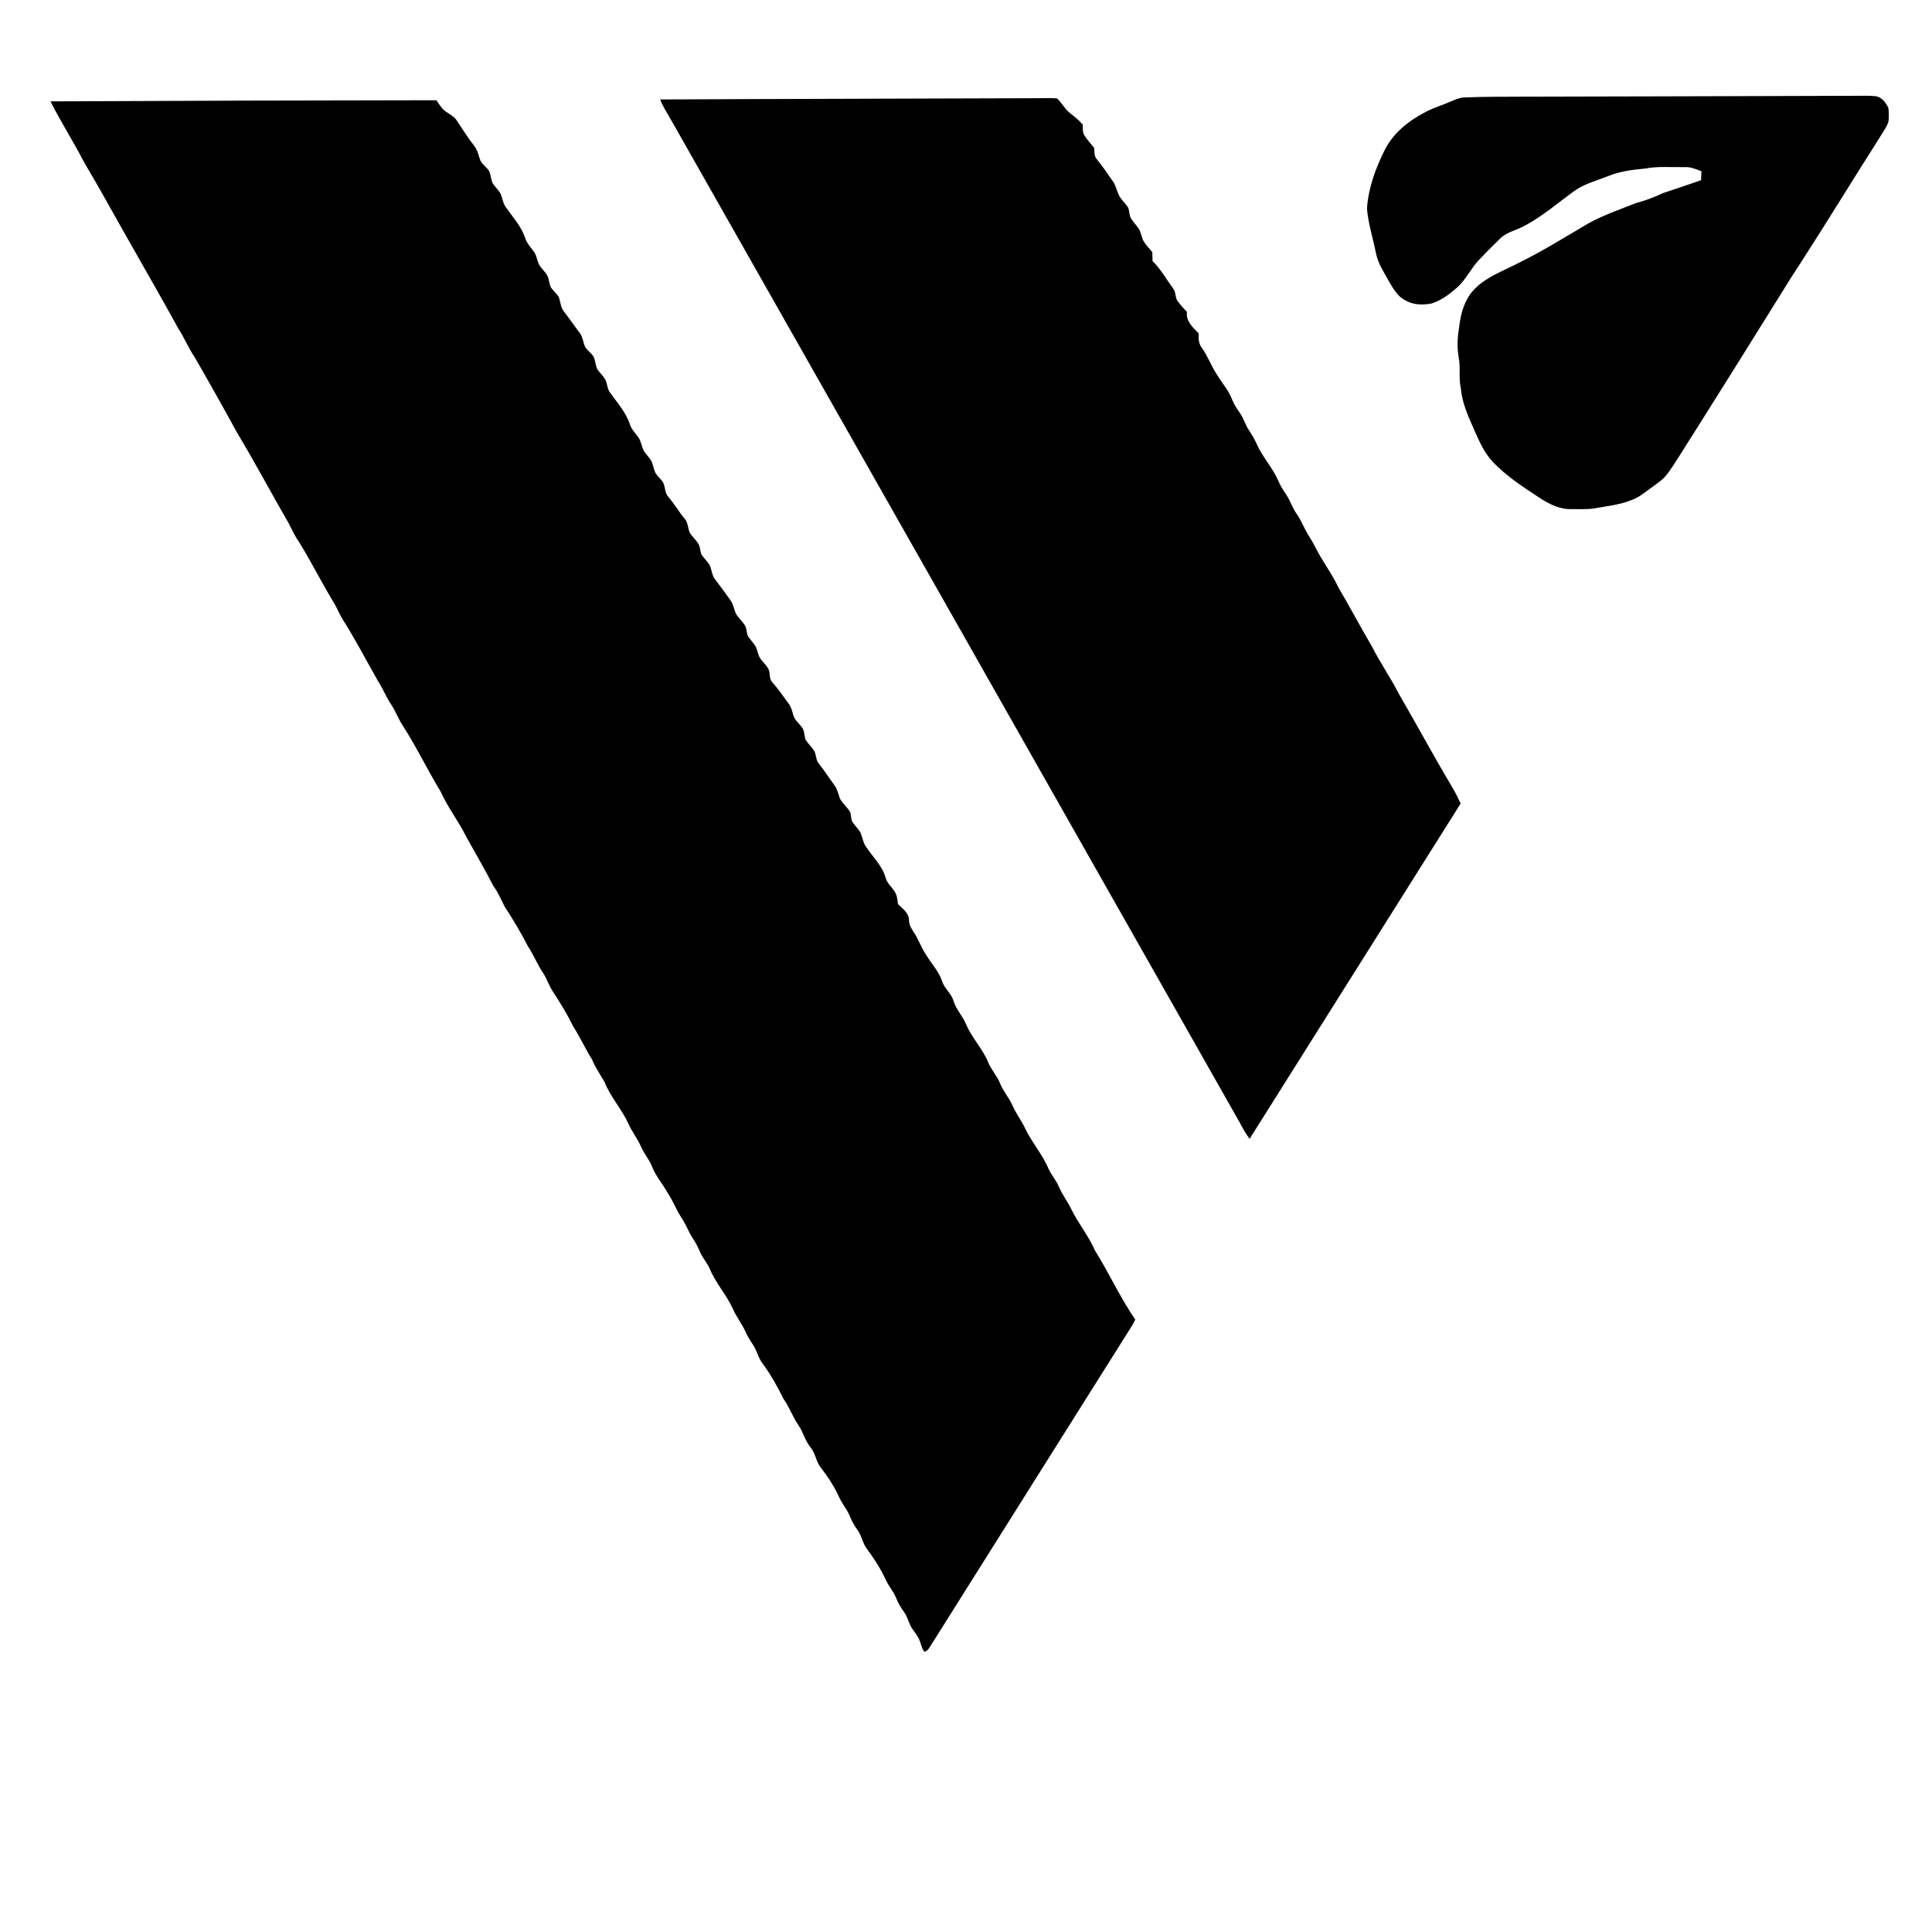 <svg width="1000pt" height="1000pt" viewBox="0 0 1000 1000" version="1.1" xmlns="http://www.w3.org/2000/svg">
<g id="#000000ff">
<path fill="#000000" opacity="1.00" d=" M 751.33 52.36 C 753.49 51.42 755.73 50.47 758.13 50.43 C 767.75 50.05 777.37 50.06 787.00 50.04 C 845.33 49.94 903.66 49.74 961.99 49.58 C 964.99 49.61 968.01 49.42 970.99 49.83 C 974.13 50.34 976.21 53.26 977.44 55.96 C 977.73 58.30 977.73 60.69 977.45 63.03 C 976.36 66.15 974.30 68.80 972.64 71.62 C 959.00 93.02 945.80 114.70 932.03 136.02 C 929.41 140.10 926.71 144.12 924.22 148.27 C 905.83 177.83 887.37 207.35 868.75 236.77 C 866.79 239.81 864.89 242.89 862.66 245.73 C 860.47 248.56 857.38 250.44 854.56 252.55 C 851.46 254.82 848.46 257.33 844.84 258.70 C 838.53 261.31 831.69 261.96 825.05 263.17 C 821.07 263.78 817.04 263.44 813.04 263.53 C 807.49 263.64 802.31 261.08 797.71 258.23 C 788.80 252.34 779.64 246.56 772.32 238.68 C 767.46 233.37 764.90 226.54 761.98 220.09 C 759.29 214.01 756.71 207.73 756.13 201.05 C 754.91 195.75 756.05 190.29 755.02 184.99 C 754.14 180.03 754.32 174.93 755.18 169.98 C 755.96 162.39 758.11 154.29 763.91 148.94 C 769.95 143.09 778.04 140.24 785.37 136.42 C 798.14 130.21 810.16 122.63 822.40 115.48 C 830.22 111.23 838.66 108.33 846.92 105.05 C 851.71 103.84 856.30 102.04 860.77 99.94 C 867.37 97.80 873.92 95.50 880.49 93.26 C 880.50 91.72 880.55 90.18 880.63 88.64 C 877.87 87.54 875.05 86.33 872.02 86.50 C 865.13 86.63 858.17 85.95 851.36 87.26 C 844.90 87.85 838.36 88.68 832.31 91.17 C 826.43 93.53 820.11 95.08 814.90 98.83 C 806.36 104.99 798.33 112.00 788.98 116.94 C 784.85 119.18 779.94 120.10 776.49 123.46 C 772.75 127.07 769.09 130.76 765.52 134.54 C 761.26 139.01 758.73 144.88 754.03 148.97 C 750.17 152.33 745.95 155.52 741.02 157.07 C 736.50 157.97 731.51 157.87 727.44 155.49 C 723.51 153.56 721.24 149.59 719.11 145.96 C 716.50 141.12 713.23 136.47 712.18 130.97 C 710.67 123.30 708.19 115.82 707.55 108.00 C 708.22 97.33 712.00 87.18 716.69 77.68 C 720.92 69.28 728.43 62.99 736.63 58.64 C 741.26 55.95 746.46 54.52 751.33 52.36 Z" />
<path fill="#000000" opacity="1.00" d=" M 341.70 51.48 C 406.80 51.16 471.90 51.08 537.00 50.83 C 540.34 50.87 543.69 50.62 547.04 50.93 C 549.58 53.08 550.97 56.30 553.62 58.36 C 556.01 60.26 558.42 62.16 560.43 64.48 C 560.52 66.49 560.20 68.75 561.53 70.45 C 562.98 72.61 564.69 74.56 566.34 76.56 C 566.57 78.52 566.23 80.76 567.66 82.36 C 570.65 86.07 573.38 89.98 576.07 93.92 C 577.69 96.22 578.09 99.09 579.40 101.56 C 580.63 103.60 582.44 105.20 583.77 107.18 C 584.71 108.86 584.34 110.97 585.22 112.69 C 586.51 114.98 588.51 116.78 589.81 119.06 C 590.62 120.76 590.92 122.65 591.67 124.37 C 592.96 126.64 594.77 128.54 596.44 130.53 C 596.47 132.04 596.50 133.56 596.54 135.08 C 600.86 139.36 603.81 144.69 607.36 149.56 C 608.80 151.55 608.15 154.36 609.80 156.24 C 611.22 158.08 612.83 159.76 614.37 161.50 C 613.76 166.21 617.41 169.55 620.43 172.54 C 620.32 175.15 620.38 177.95 622.11 180.10 C 625.27 184.46 626.96 189.66 630.01 194.10 C 632.51 198.31 635.93 201.99 637.67 206.63 C 638.61 209.15 640.09 211.40 641.65 213.58 C 643.65 216.41 644.55 219.83 646.46 222.72 C 648.10 225.16 649.56 227.72 650.76 230.42 C 653.83 237.10 659.03 242.56 661.88 249.35 C 662.82 251.60 664.15 253.65 665.53 255.65 C 667.79 258.90 668.85 262.81 671.18 266.03 C 673.62 269.41 674.94 273.42 677.18 276.91 C 678.63 279.18 679.98 281.52 681.18 283.93 C 684.73 290.92 689.59 297.17 692.86 304.31 C 698.88 314.34 704.23 324.77 710.24 334.82 C 714.29 342.95 719.57 350.39 723.68 358.48 C 733.13 374.75 742.04 391.33 751.69 407.49 C 753.32 410.19 754.66 413.05 756.03 415.90 C 719.65 473.77 683.22 531.62 646.79 589.47 C 644.70 586.70 643.06 583.65 641.44 580.60 C 543.39 407.65 445.32 234.71 347.19 61.80 C 345.30 58.39 343.06 55.15 341.70 51.48 Z" />
<path fill="#000000" opacity="1.00" d=" M 26.12 52.47 C 92.71 52.14 159.29 51.95 225.88 51.88 C 226.74 53.16 227.58 54.46 228.55 55.67 C 230.67 58.53 234.59 59.36 236.47 62.45 C 239.40 66.85 242.18 71.35 245.46 75.51 C 247.30 77.76 247.67 80.73 248.76 83.34 C 249.93 85.34 251.99 86.64 253.22 88.61 C 253.98 90.46 254.10 92.51 254.81 94.39 C 255.87 96.43 257.70 97.94 258.90 99.89 C 260.02 102.01 260.16 104.51 261.38 106.59 C 265.00 112.00 269.73 116.86 271.82 123.15 C 272.62 125.76 274.49 127.78 276.10 129.92 C 277.73 131.95 277.91 134.67 279.03 136.96 C 280.33 139.18 282.45 140.83 283.56 143.18 C 284.21 145.01 284.33 147.00 285.14 148.78 C 286.33 150.52 288.06 151.83 289.16 153.64 C 290.16 156.10 290.09 159.01 291.83 161.14 C 294.60 164.74 297.15 168.50 299.90 172.10 C 301.77 174.33 301.74 177.43 303.06 179.93 C 304.33 181.61 306.11 182.86 307.26 184.65 C 308.16 186.61 308.20 188.85 309.03 190.85 C 310.24 192.87 312.12 194.40 313.29 196.46 C 314.27 198.40 314.28 200.70 315.34 202.61 C 319.18 208.19 324.06 213.30 326.12 219.90 C 327.06 222.68 329.37 224.63 330.87 227.09 C 331.84 228.94 332.15 231.07 333.05 232.96 C 334.18 235.03 335.99 236.64 337.19 238.68 C 338.08 240.61 338.30 242.79 339.22 244.72 C 340.09 246.17 341.38 247.31 342.44 248.62 C 344.62 250.96 343.69 254.73 345.89 257.09 C 348.98 260.73 351.36 264.89 354.42 268.56 C 356.18 270.59 356.00 273.47 357.06 275.83 C 358.49 278.05 360.66 279.75 361.82 282.16 C 362.37 283.68 362.49 285.32 362.98 286.86 C 364.24 288.86 366.07 290.43 367.28 292.47 C 368.47 294.83 368.39 297.73 370.12 299.84 C 372.84 303.48 375.54 307.13 378.20 310.82 C 379.69 312.95 379.90 315.64 381.08 317.92 C 382.49 320.13 384.54 321.87 385.83 324.16 C 386.47 325.67 386.45 327.37 386.98 328.92 C 388.13 331.01 389.97 332.63 391.19 334.69 C 391.95 336.39 392.28 338.26 393.03 339.98 C 394.41 342.51 396.93 344.27 398.04 346.98 C 398.65 349.03 398.12 351.54 399.79 353.17 C 402.95 356.75 405.61 360.71 408.44 364.55 C 409.98 366.67 410.13 369.40 411.25 371.72 C 412.46 373.78 414.48 375.24 415.65 377.34 C 416.40 379.10 416.38 381.07 416.96 382.89 C 418.21 384.89 420.04 386.47 421.31 388.48 C 422.60 390.53 422.18 393.27 423.77 395.19 C 426.76 398.93 429.35 402.97 432.18 406.84 C 433.69 408.95 433.92 411.64 435.08 413.93 C 436.46 416.16 438.52 417.88 439.92 420.10 C 440.65 421.59 440.37 423.36 440.96 424.91 C 442.12 427.02 443.95 428.66 445.24 430.70 C 446.48 433.24 446.65 436.25 448.44 438.54 C 451.92 443.81 456.86 448.34 458.49 454.63 C 459.58 458.20 463.32 460.26 464.15 463.96 C 464.49 465.26 464.61 466.62 464.79 467.96 C 467.19 470.33 470.57 472.59 470.48 476.37 C 470.52 478.60 471.65 480.54 472.86 482.34 C 475.48 486.19 476.87 490.72 479.56 494.53 C 482.22 499.00 486.02 502.84 487.61 507.90 C 488.84 511.67 492.34 514.13 493.51 517.94 C 494.83 522.47 498.28 525.88 500.07 530.20 C 503.02 537.25 508.61 542.81 511.51 549.89 C 513.06 553.75 516.06 556.79 517.60 560.66 C 519.19 564.82 522.30 568.13 524.06 572.20 C 525.91 576.49 528.89 580.15 530.78 584.42 C 534.32 591.69 539.83 597.85 542.89 605.37 C 544.41 608.43 546.70 611.04 548.06 614.19 C 549.77 618.27 552.52 621.79 554.44 625.76 C 558.10 633.24 563.48 639.75 566.84 647.40 C 574.13 659.05 579.80 671.67 587.62 683.02 C 587.09 684.03 586.56 685.03 586.02 686.03 C 551.66 740.69 517.20 795.28 482.88 849.96 C 481.57 851.69 480.79 854.28 478.55 854.98 C 477.13 853.44 476.86 851.28 476.08 849.43 C 475.35 847.13 473.75 845.29 472.40 843.36 C 470.45 840.74 470.02 837.34 468.13 834.69 C 466.39 832.29 464.87 829.73 463.78 826.98 C 462.47 823.77 460.13 821.15 458.64 818.05 C 455.94 812.10 452.35 806.59 448.48 801.35 C 446.39 798.51 445.98 794.82 443.88 791.99 C 442.28 789.75 440.88 787.37 439.89 784.81 C 438.54 781.39 436.05 778.61 434.51 775.29 C 432.03 769.77 428.73 764.64 425.02 759.87 C 422.37 756.76 422.20 752.36 419.59 749.23 C 416.73 745.78 415.76 741.27 413.23 737.62 C 410.27 733.38 408.66 728.39 405.63 724.20 C 402.48 717.86 399.05 711.63 394.84 705.93 C 392.48 702.97 391.82 699.12 389.73 696.02 C 388.23 693.77 386.80 691.48 385.72 689.01 C 383.96 684.97 381.05 681.57 379.37 677.50 C 376.01 670.08 370.24 664.02 367.26 656.42 C 365.93 653.57 363.73 651.22 362.49 648.33 C 361.40 645.85 360.24 643.39 358.71 641.14 C 356.37 637.66 355.01 633.64 352.66 630.17 C 349.95 626.06 348.25 621.38 345.50 617.29 C 343.00 612.79 339.48 608.88 337.60 604.05 C 336.10 600.15 333.23 597.00 331.62 593.17 C 329.84 589.11 327.00 585.64 325.24 581.57 C 321.75 573.98 315.92 567.72 312.86 559.92 C 310.60 556.10 308.07 552.43 306.40 548.29 C 302.89 542.74 300.21 536.74 296.66 531.22 C 293.52 524.85 289.84 518.77 285.93 512.85 C 284.04 509.95 283.07 506.57 281.15 503.69 C 278.09 499.22 276.18 494.11 273.16 489.63 C 269.61 482.66 265.57 475.94 261.28 469.40 C 259.43 465.70 257.80 461.88 255.33 458.52 C 250.96 449.98 246.12 441.70 241.44 433.32 C 237.47 425.17 231.76 418.00 228.06 409.72 C 221.23 398.43 215.51 386.49 208.35 375.38 C 206.06 371.92 204.71 367.94 202.37 364.51 C 199.73 360.63 198.12 356.18 195.51 352.27 C 189.48 341.68 183.87 330.84 177.34 320.54 C 175.76 318.01 174.67 315.22 173.20 312.65 C 166.85 302.23 161.38 291.30 155.01 280.90 C 152.86 277.86 151.26 274.52 149.62 271.21 C 140.57 255.56 132.11 239.58 122.79 224.10 C 115.64 211.00 108.32 197.99 100.86 185.06 C 97.67 180.41 95.59 175.14 92.51 170.43 C 83.92 154.78 75.00 139.31 66.20 123.78 C 58.68 110.60 51.46 97.23 43.65 84.22 C 38.12 73.46 31.56 63.27 26.12 52.47 Z" /> </g> </svg>